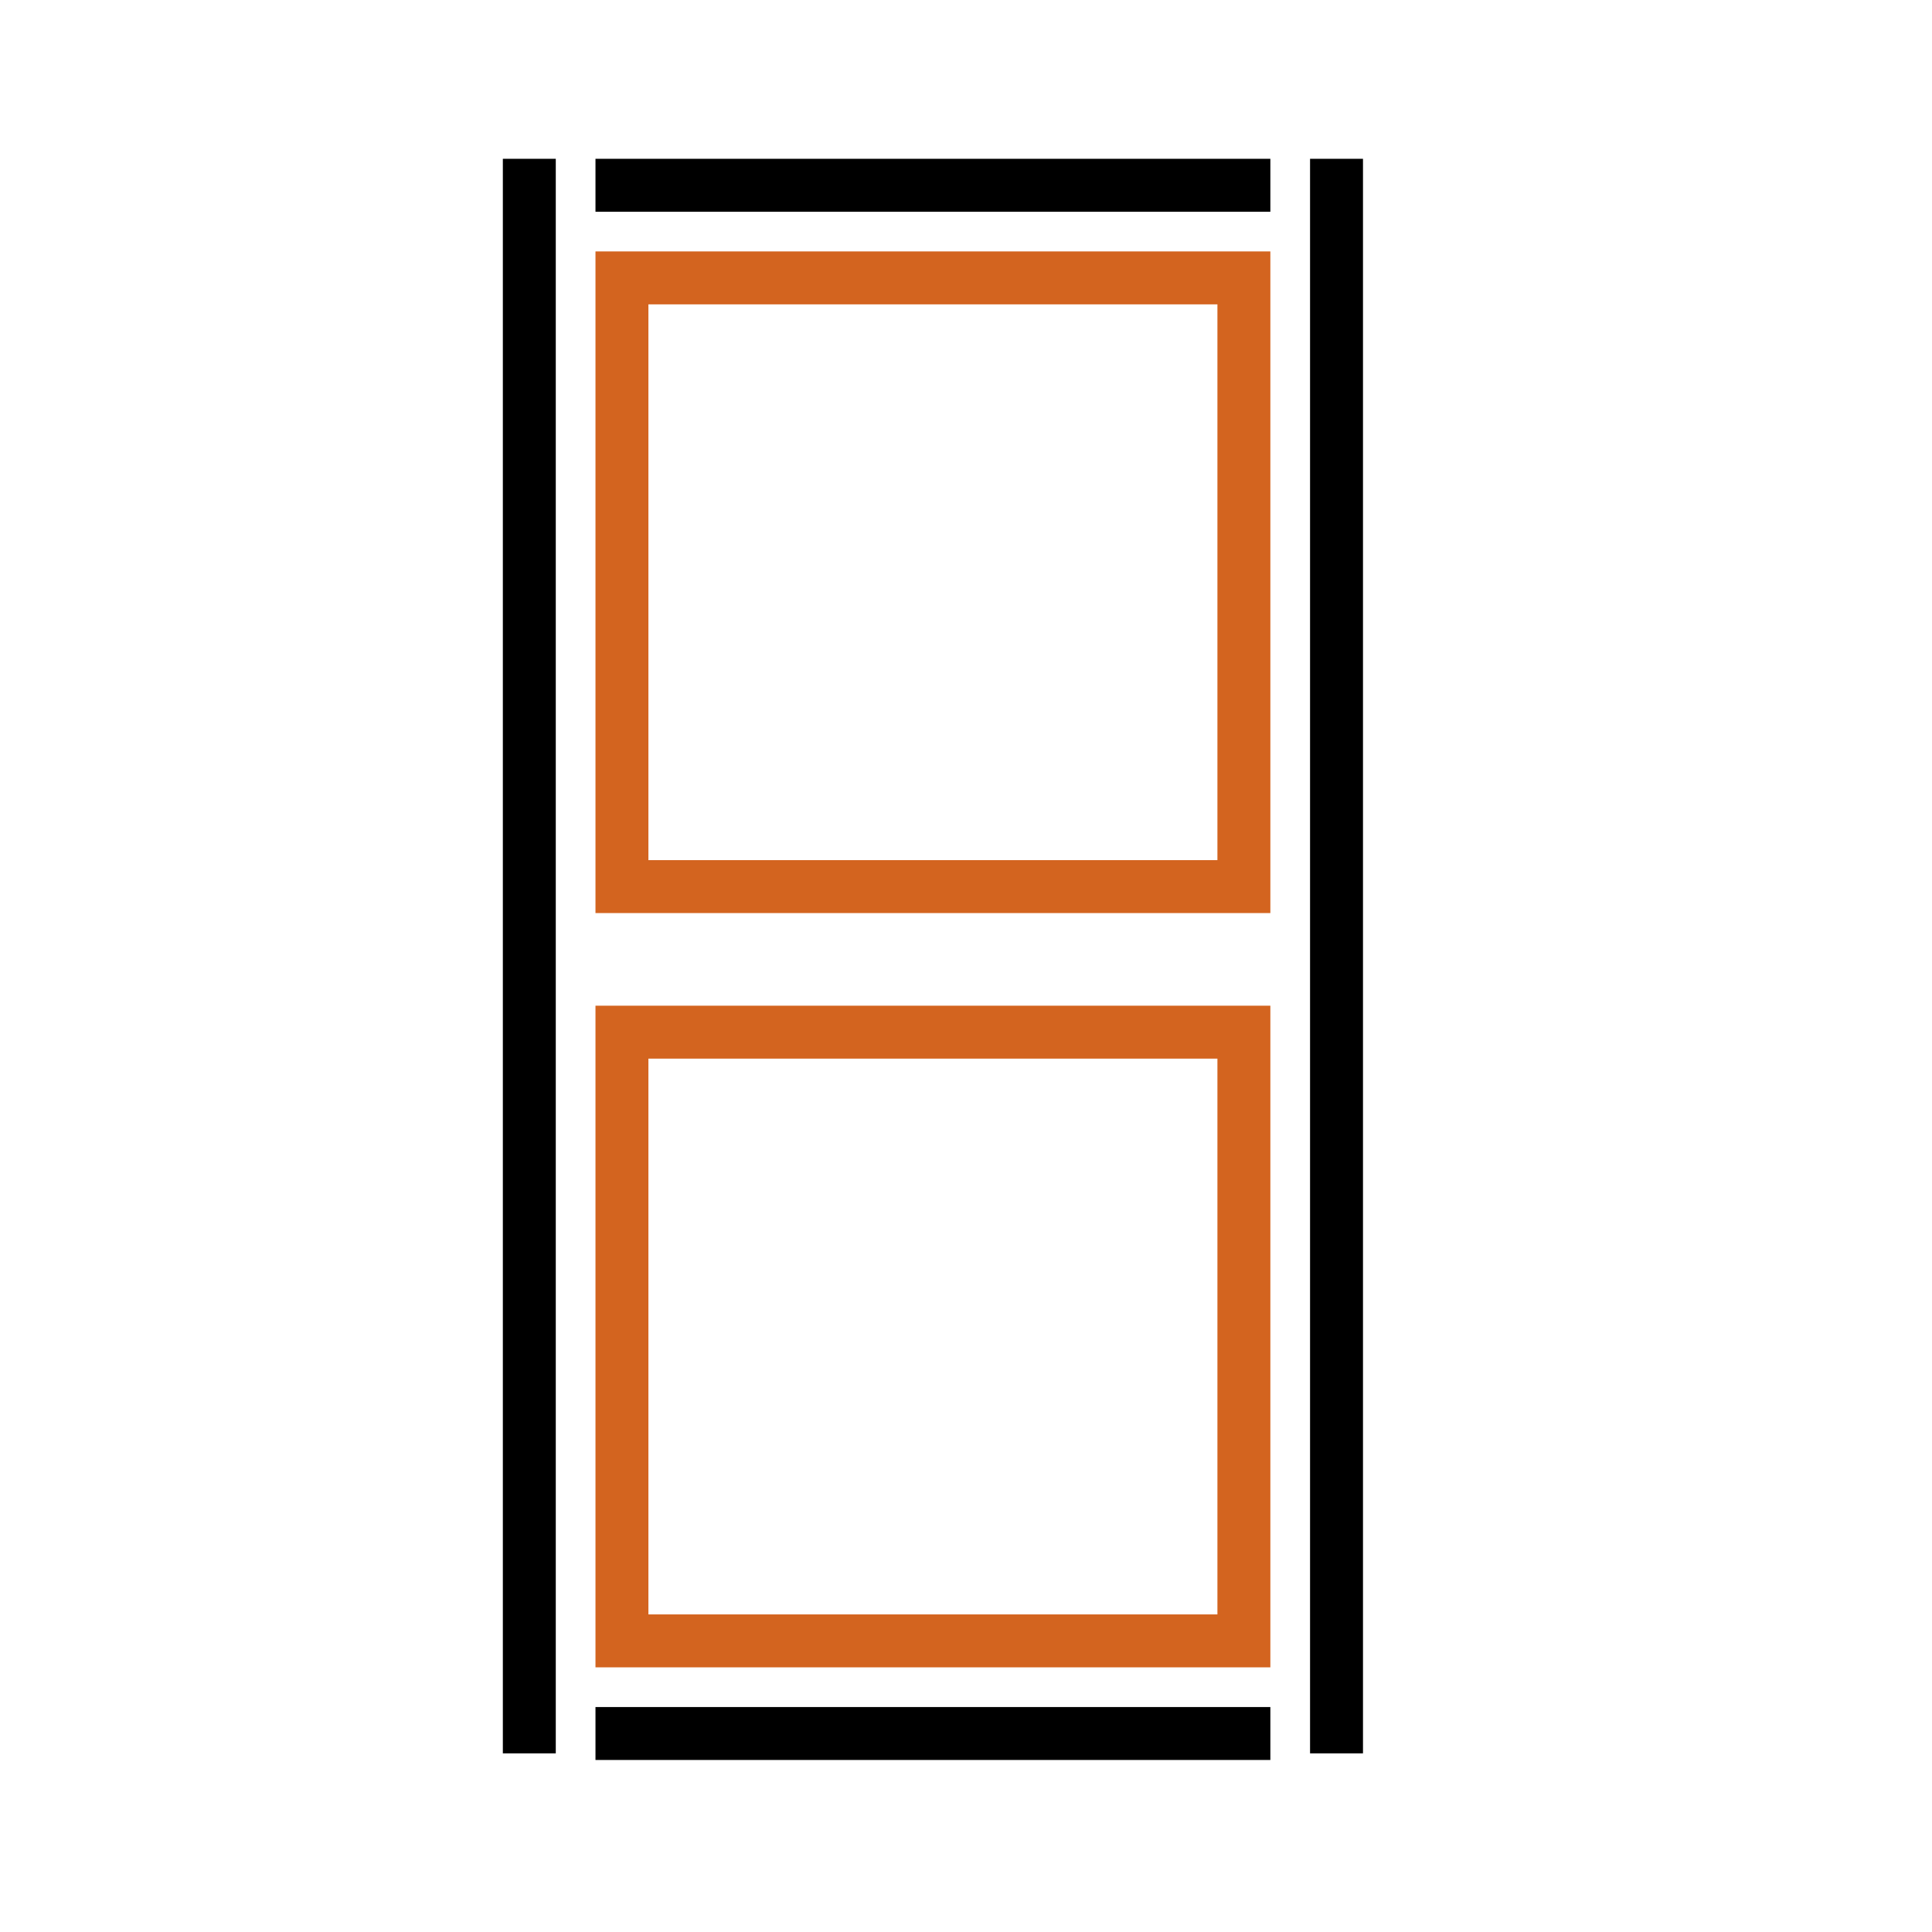 <?xml version="1.0" encoding="UTF-8"?> <svg xmlns="http://www.w3.org/2000/svg" width="146" height="146" viewBox="0 0 146 146" fill="none"><path d="M40 132.5V12" stroke="black" stroke-width="4"></path><path d="M47 67V21H94V67H47Z" stroke="#D3641F" stroke-width="4"></path><path d="M47 124V78H94V124H47Z" stroke="#D3641F" stroke-width="4"></path><path d="M45 14H96" stroke="black" stroke-width="4"></path><path d="M45 131H96" stroke="black" stroke-width="4"></path><path d="M101 132.5V12" stroke="black" stroke-width="4"></path></svg> 